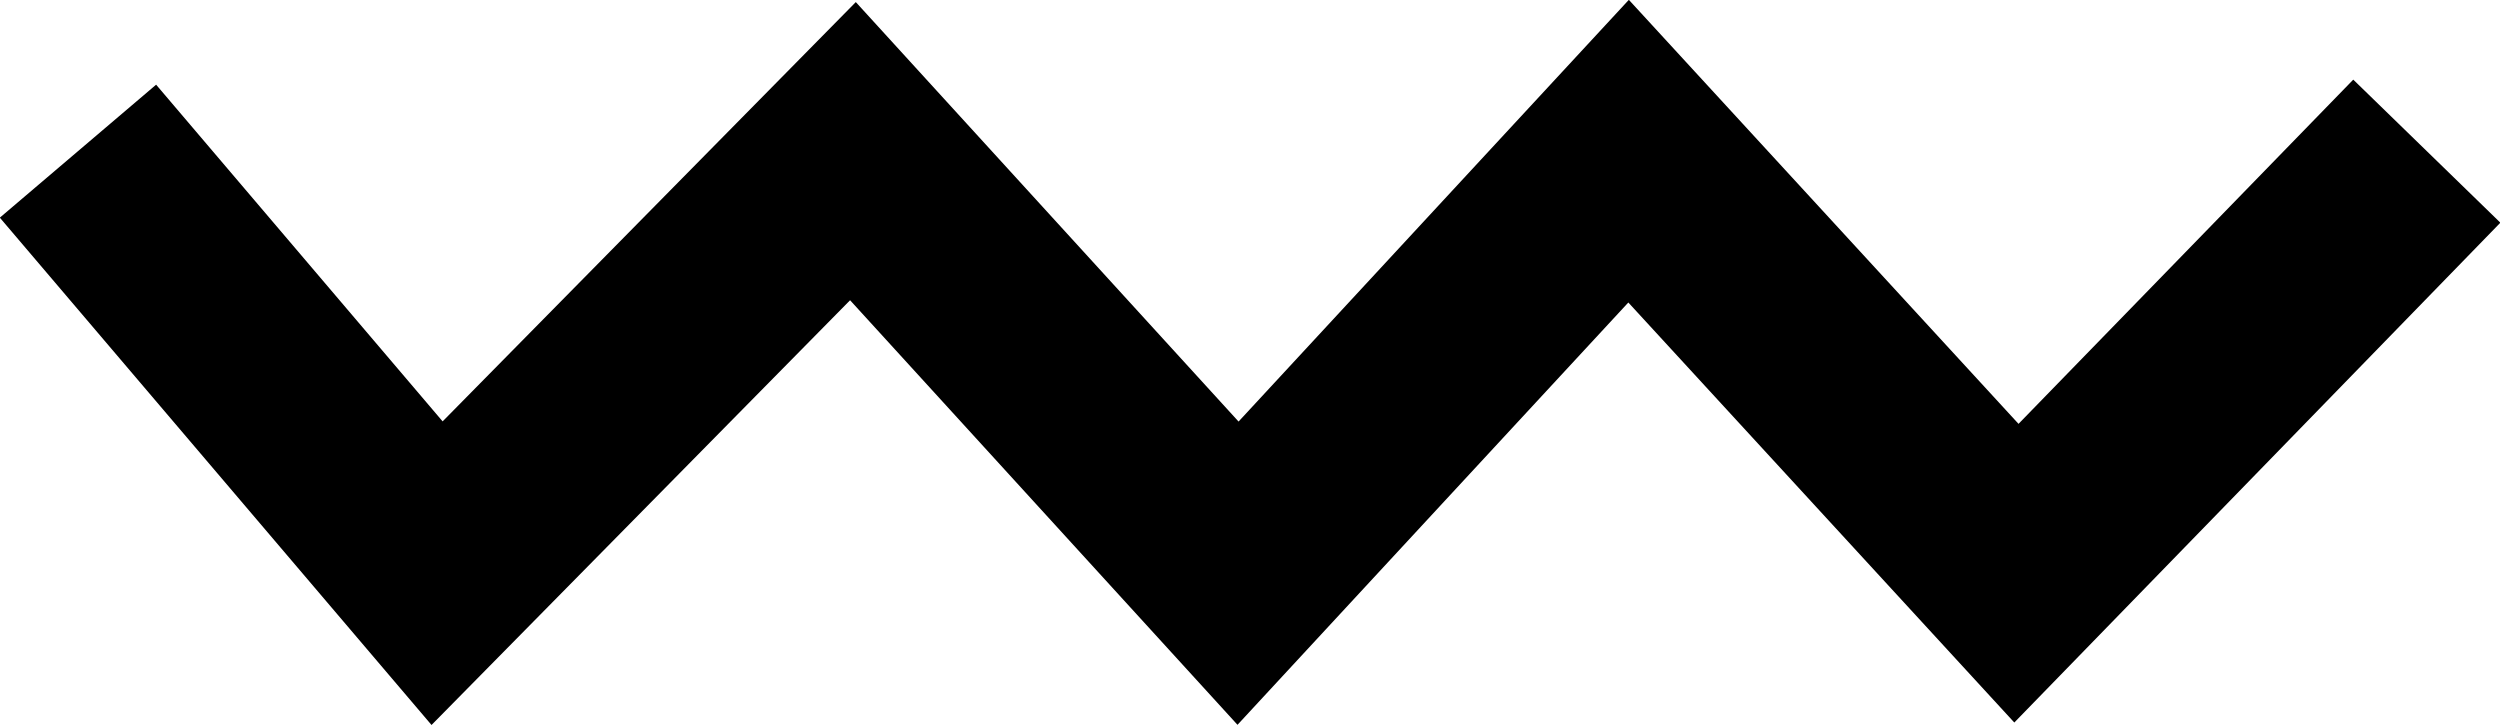 <svg id="Ebene_1" data-name="Ebene 1" xmlns="http://www.w3.org/2000/svg" viewBox="0 0 36.55 10.6"><defs><style>.cls-1{fill:none;stroke:#000;stroke-miterlimit:10;stroke-width:3px;}</style></defs><title>wave</title><polyline class="cls-1" points="1.14 2.21 6.39 8.38 12.47 2.21 18.1 8.38 23.81 2.21 29.48 8.38 35.48 2.21"/></svg>